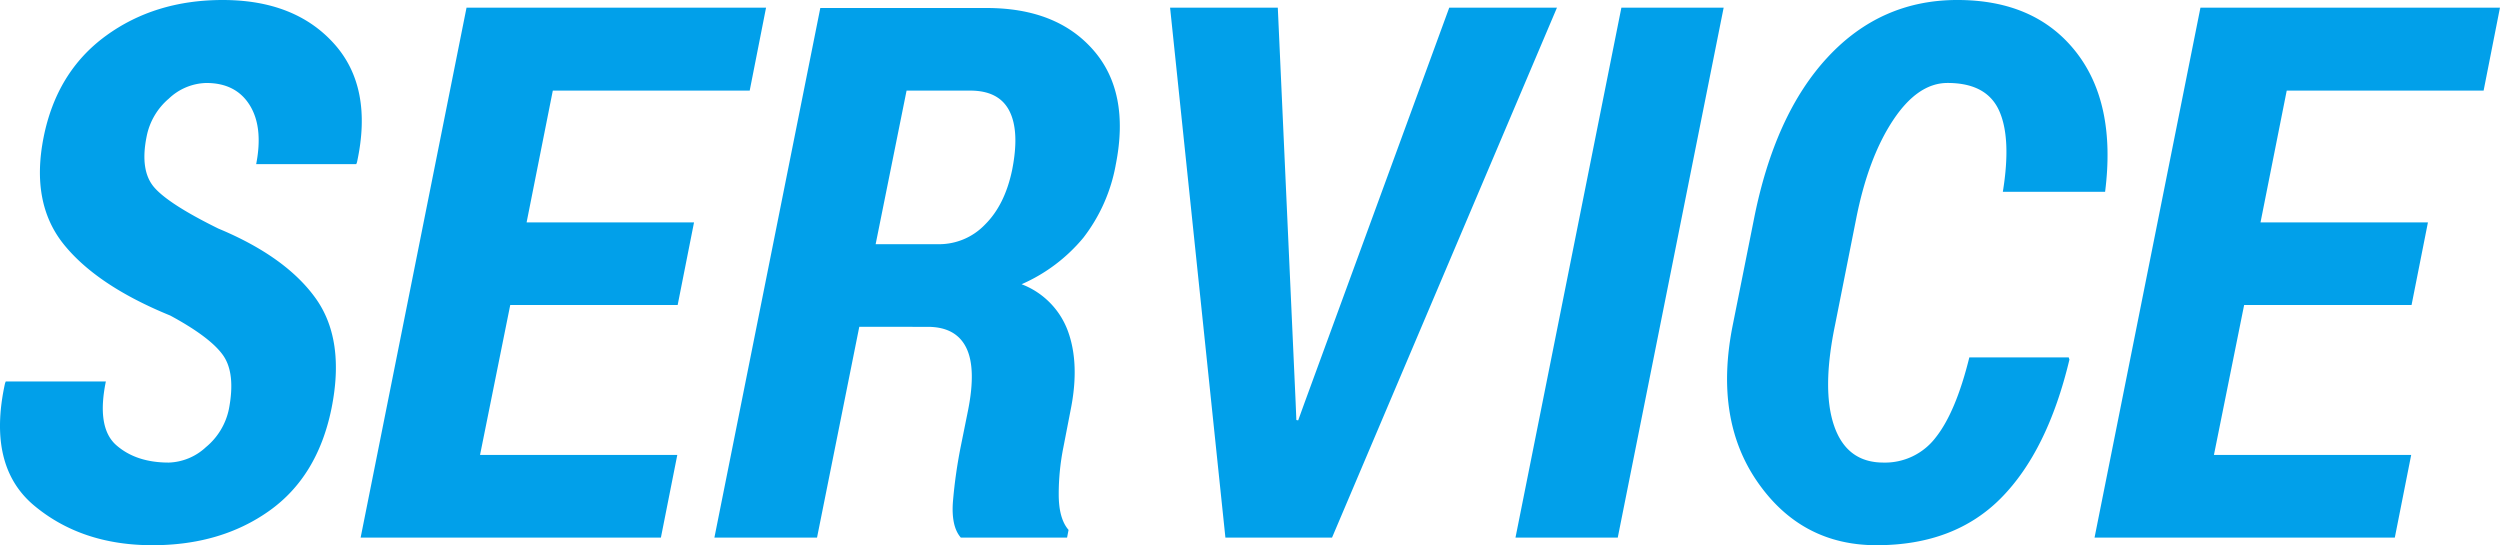 <svg xmlns="http://www.w3.org/2000/svg" width="550.045" height="119.957" viewBox="0 0 550.045 119.957">
  <path id="パス_362" data-name="パス 362" d="M56.7-28.268q1.521-7.928-1.321-11.892T43.8-48.848Q27.707-55.414,20.38-64.5T15.936-88.086q2.883-14.414,13.693-22.3t25.705-7.888q15.855,0,24.5,9.609t5.045,26.105l-.16.4H62.7q1.6-8.168-1.441-13.013t-9.529-4.845a12.373,12.373,0,0,0-8.248,3.443A14.6,14.6,0,0,0,38.6-88.246q-1.521,7.527,1.682,11.211t14.094,9.049Q69.188-61.82,75.754-52.691t3.523,24.264Q76.234-13.453,65.584-5.886T39.879,1.682q-15.535,0-25.985-8.688T7.447-33.953l.16-.4H29.629q-2.082,10.17,2.282,14.014T43.482-16.5a12.573,12.573,0,0,0,8.168-3.4A14.694,14.694,0,0,0,56.7-28.268Zm98.736-22.9H118.6l-6.646,32.992h43.4L151.748,0H85.684l23.3-116.594h65.9l-3.6,18.258H127.965L122.2-69.348h36.836Zm39.959,4.8L186.1,0H163.52l23.3-116.514h36.6q15.375,0,23.463,9.249t4.965,25.1a36.973,36.973,0,0,1-7.167,16.216,36.834,36.834,0,0,1-13.573,10.21,17.468,17.468,0,0,1,10.21,10.37q2.6,7.167.6,17.177l-1.6,8.248a52.364,52.364,0,0,0-1.041,10.45q0,5.325,2.162,7.808L241.115,0H217.732q-2.162-2.482-1.722-8.008A108.625,108.625,0,0,1,217.732-20.1l1.6-7.928q1.842-9.289-.44-13.813t-8.448-4.524Zm3.6-18.178h13.934a13.96,13.96,0,0,0,10.13-4.324q4.364-4.324,5.966-12.012,1.682-8.488-.6-12.973t-8.608-4.484H205.8ZM291.4-29.789l.16,3.924.4.08,1.361-3.764L325.2-116.594h23.7L299.412,0H275.949L263.777-116.594h23.7ZM362.273,0h-22.5l23.3-116.594h22.5ZM461.49-39.639l.16.48q-4.8,20.1-15.055,30.47T419.209,1.682q-16.5,0-26.146-13.854t-5.485-34.594l4.645-23.223q4.564-23.143,16.256-35.715t28.508-12.572q17.057,0,26.025,11.331t6.486,30.87H447q1.922-11.852-.841-17.9t-11.331-6.046q-6.566,0-12.012,8.248t-8.088,21.621L410.08-46.766q-2.963,14.334-.16,22.3T420.73-16.5a14.005,14.005,0,0,0,11.531-5.565q4.4-5.565,7.367-17.577ZM536.924-51.17H500.088l-6.646,32.992h43.4L533.24,0H467.176l23.3-116.594h65.9l-3.6,18.258H509.457l-5.766,28.988h36.836Z" transform="translate(-6.338 118.275)" fill="#00a0ea" opacity="0.996"/>
</svg>
